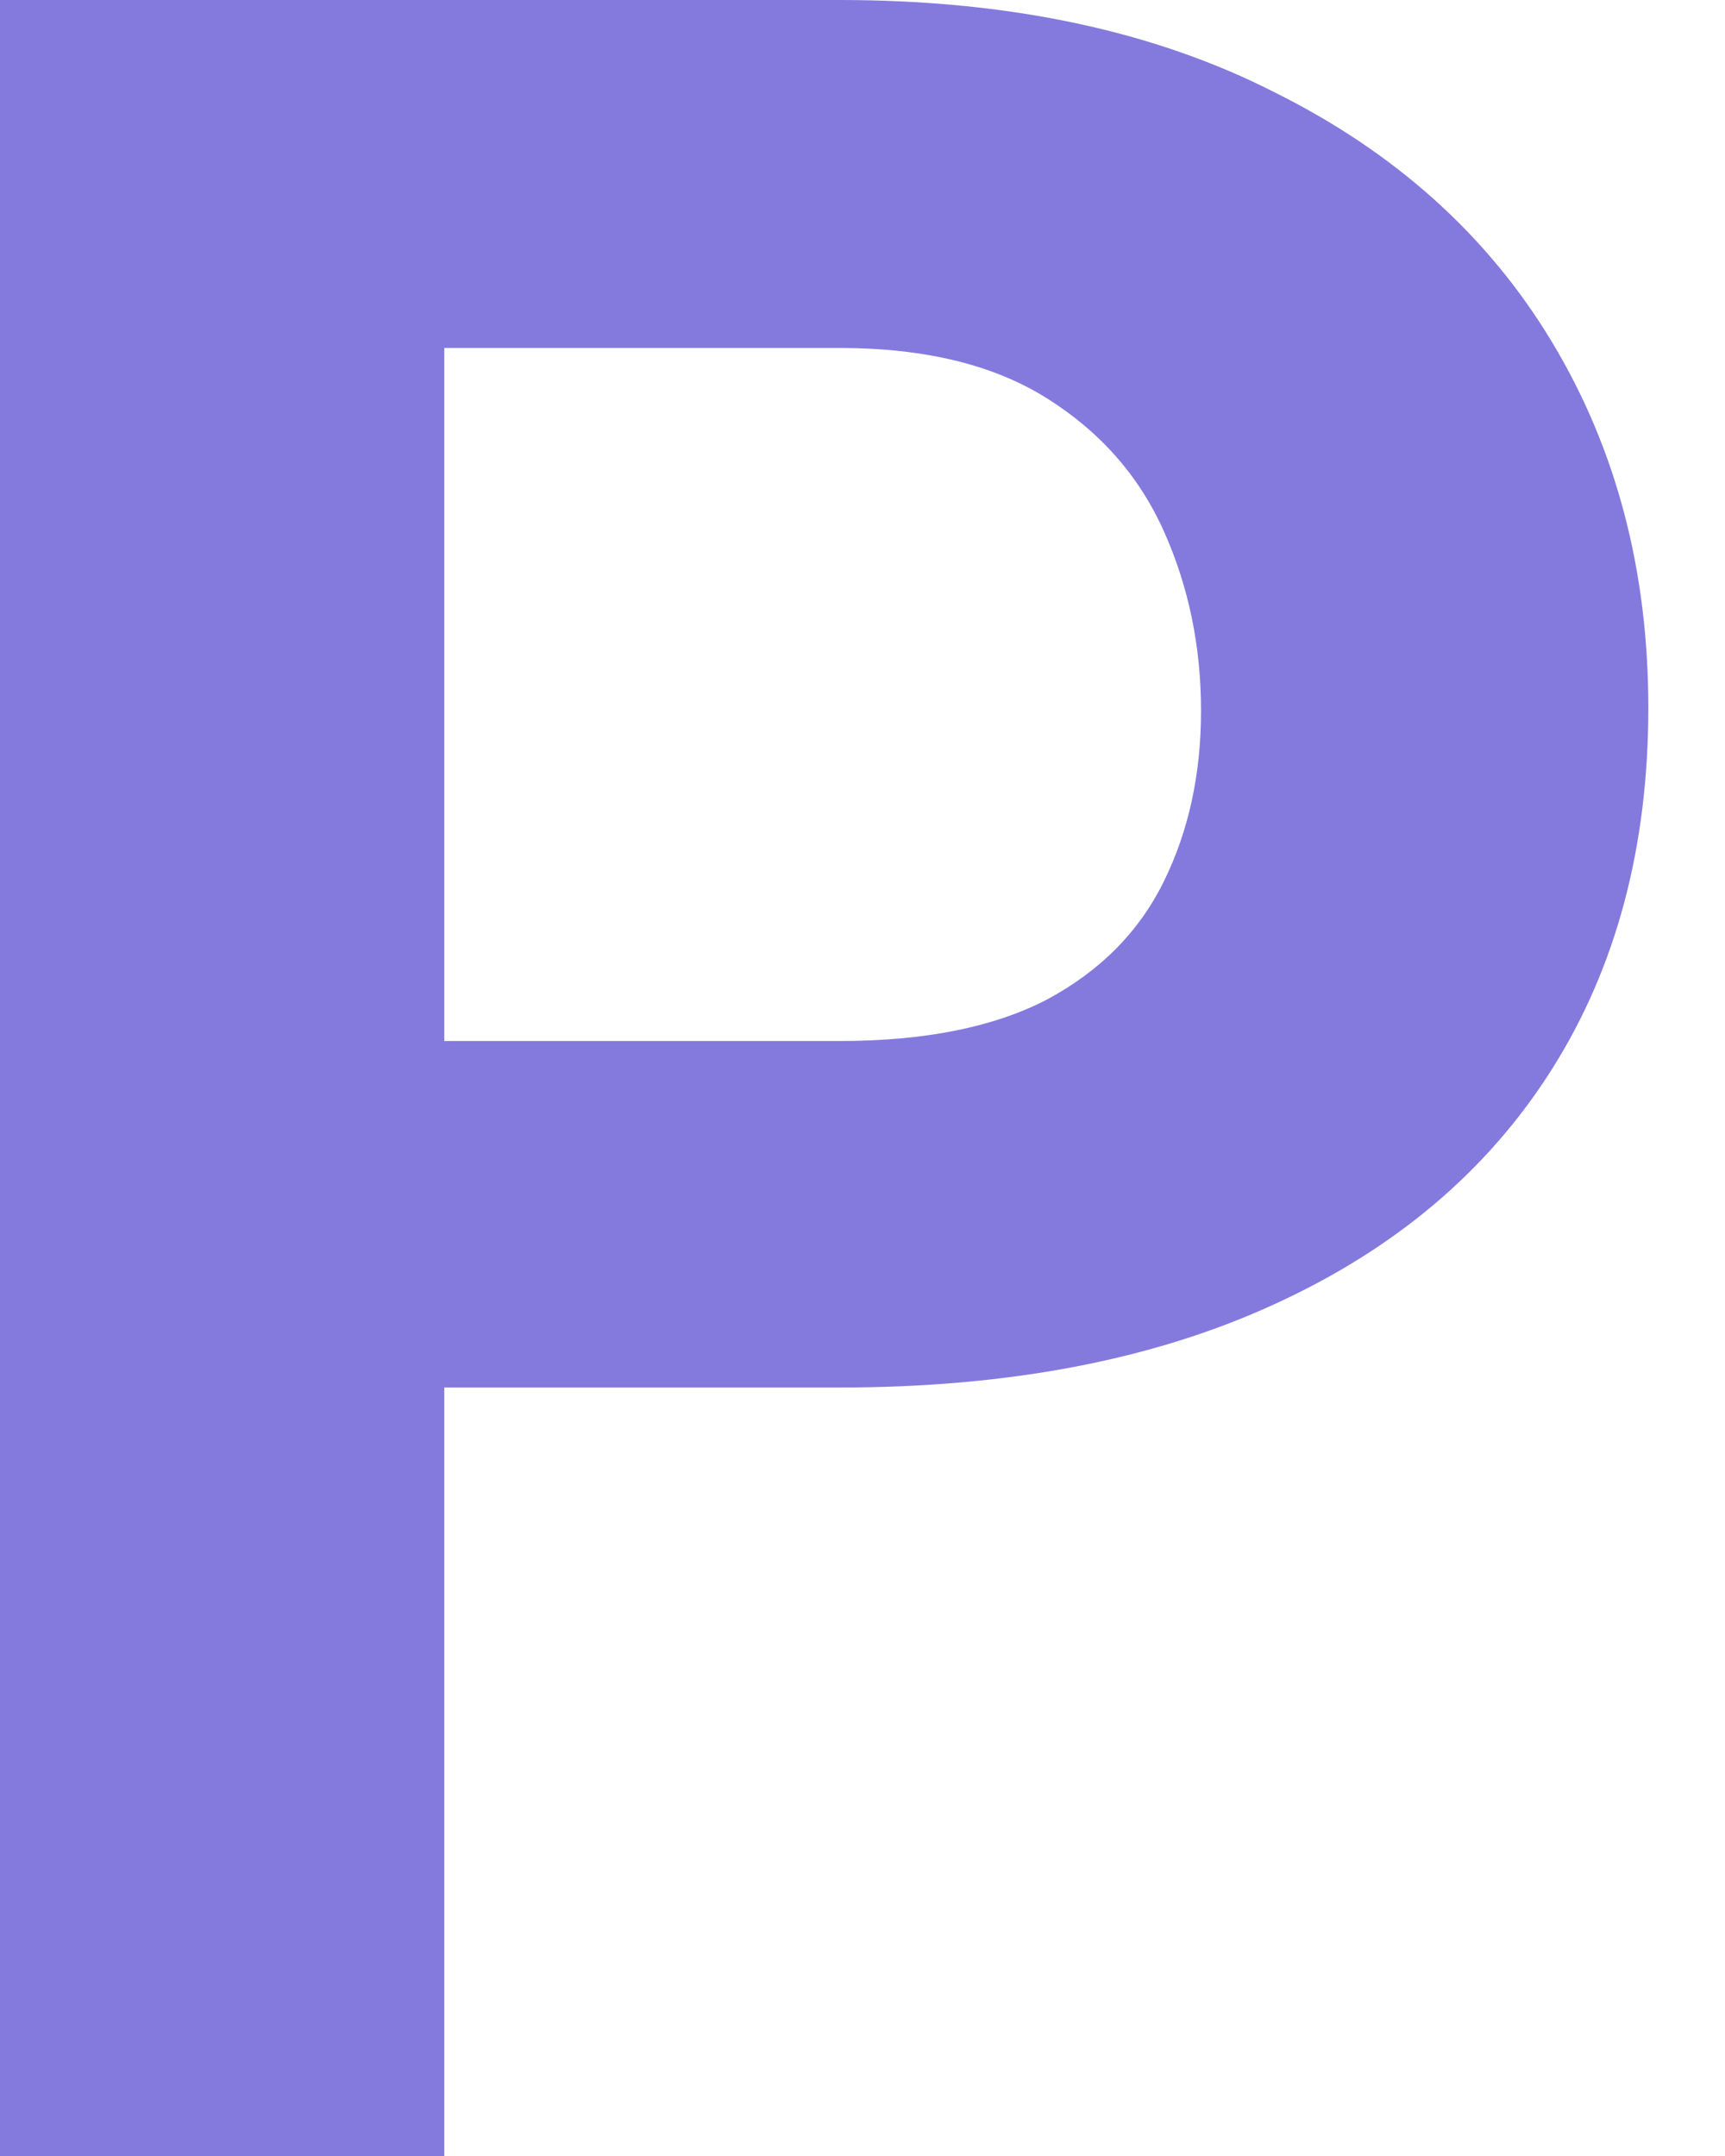 <svg width="20" height="25" viewBox="0 0 20 25" fill="none" xmlns="http://www.w3.org/2000/svg">
<path d="M9.736 16.089H3.365V12.071H9.736C10.72 12.071 11.521 11.911 12.139 11.59C12.758 11.258 13.21 10.8 13.496 10.216C13.782 9.633 13.925 8.974 13.925 8.242C13.925 7.498 13.782 6.805 13.496 6.164C13.21 5.523 12.758 5.008 12.139 4.619C11.521 4.23 10.72 4.035 9.736 4.035H5.151V25H0V0H9.736C11.693 0 13.37 0.355 14.767 1.065C16.174 1.763 17.25 2.73 17.994 3.966C18.739 5.203 19.111 6.616 19.111 8.207C19.111 9.821 18.739 11.218 17.994 12.397C17.25 13.576 16.174 14.486 14.767 15.127C13.37 15.768 11.693 16.089 9.736 16.089Z" fill="#847ADD"/>
</svg>
